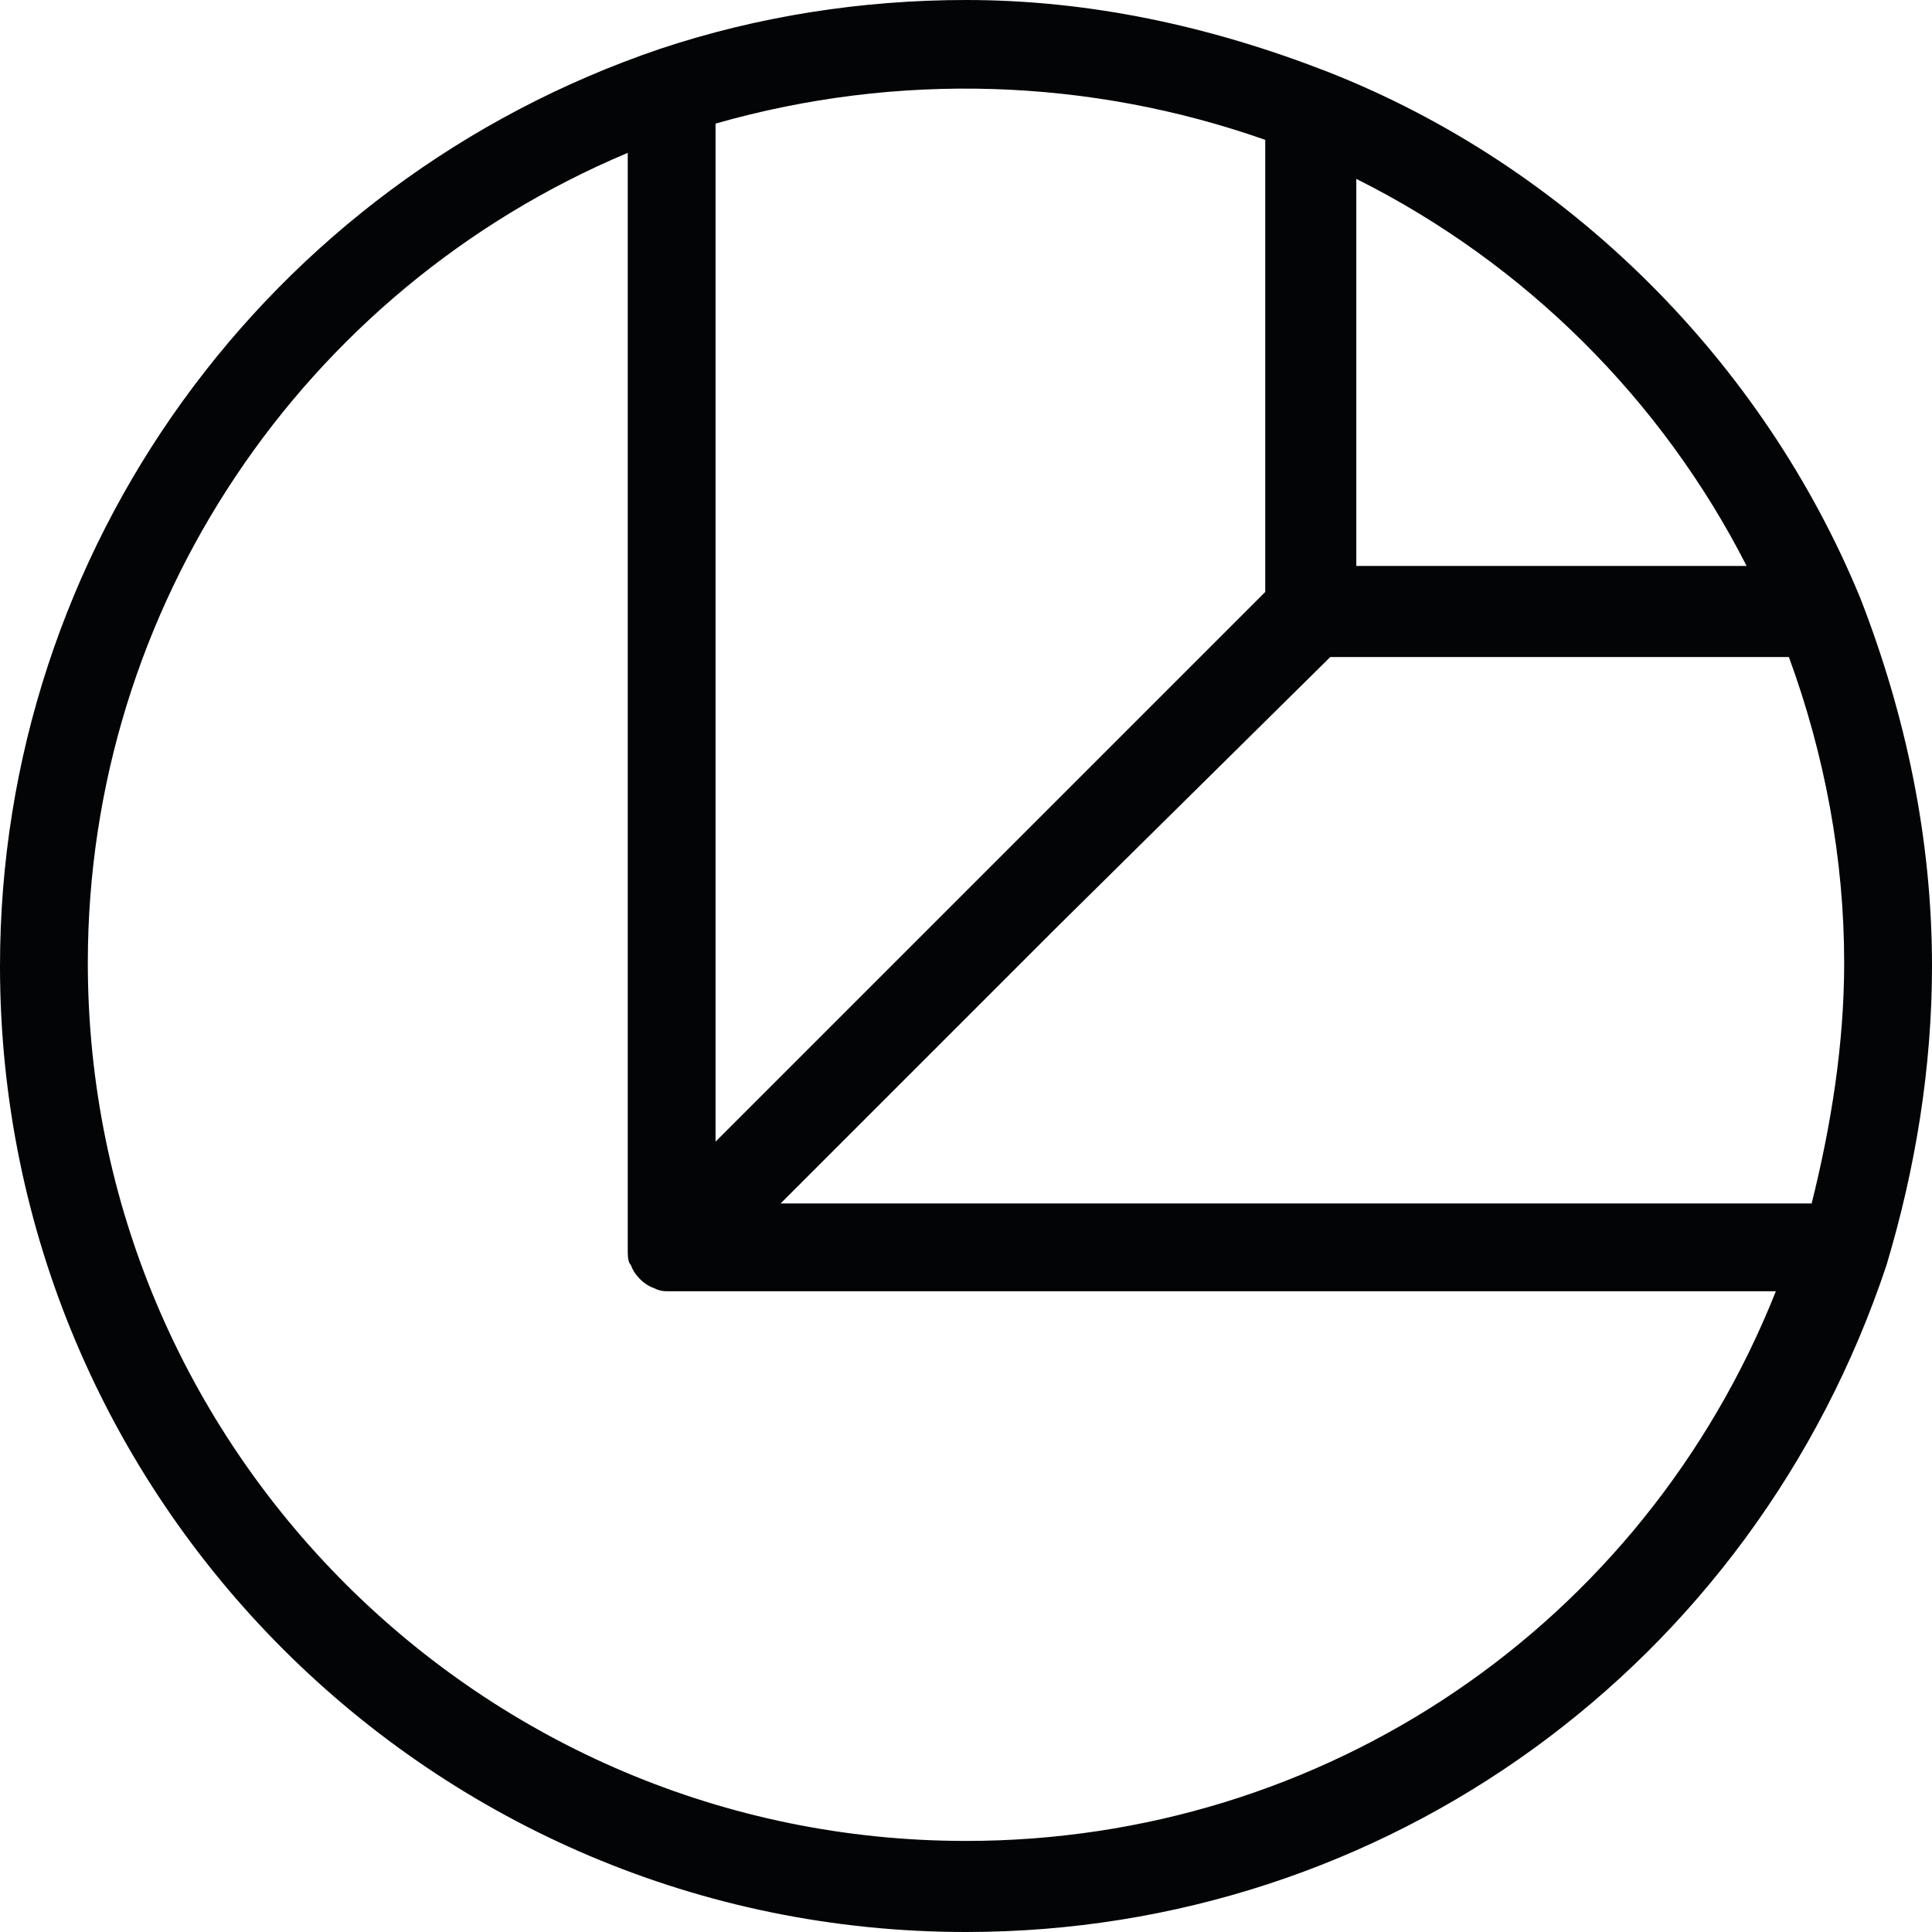 <svg viewBox="0.359 0.004 59.4 59.4" width="21" height="21" xmlns="http://www.w3.org/2000/svg"><g transform="matrix(1, 0, 0, 1, -45.041, -10.396)"><g><path d="M104.8,40.1c0-3.9-0.8-7.7-2.2-11.3c0,0,0,0,0,0c-3-7.3-9-13.3-16.4-16.2c-3.6-1.4-7.3-2.2-11.1-2.2 c-3.2,0-6.4,0.5-9.4,1.5c-12.1,4.1-20.3,15.4-20.3,28.2c0,16.4,13.3,29.7,29.7,29.7c12.9,0,24.2-8.2,28.3-20.5c0,0,0,0,0,0 C104.3,46.3,104.8,43.2,104.8,40.1z M87.1,15.9c5.2,2.6,9.4,6.8,12,11.9h-12V15.9z M86.3,30.6h14.1c1.1,3,1.7,6.2,1.7,9.4 c0,2.5-0.4,5-1,7.4H69.4l8.4-8.4L86.3,30.6z M84.3,14.7v13.9L67.4,45.5V14.2C73,12.6,78.9,12.8,84.3,14.7z M75.1,67 c-14.9,0-27-12.1-27-27c0-10.9,6.6-20.7,16.6-24.9v33.7c0,0.2,0,0.4,0.1,0.5c0,0,0,0,0,0c0,0,0,0,0,0c0.1,0.3,0.4,0.6,0.7,0.7 c0,0,0,0,0,0c0,0,0,0,0,0c0.2,0.1,0.3,0.1,0.5,0.1h34C95.9,60.4,86.1,67,75.1,67z" style="fill: #030405;"></path></g></g></svg>
